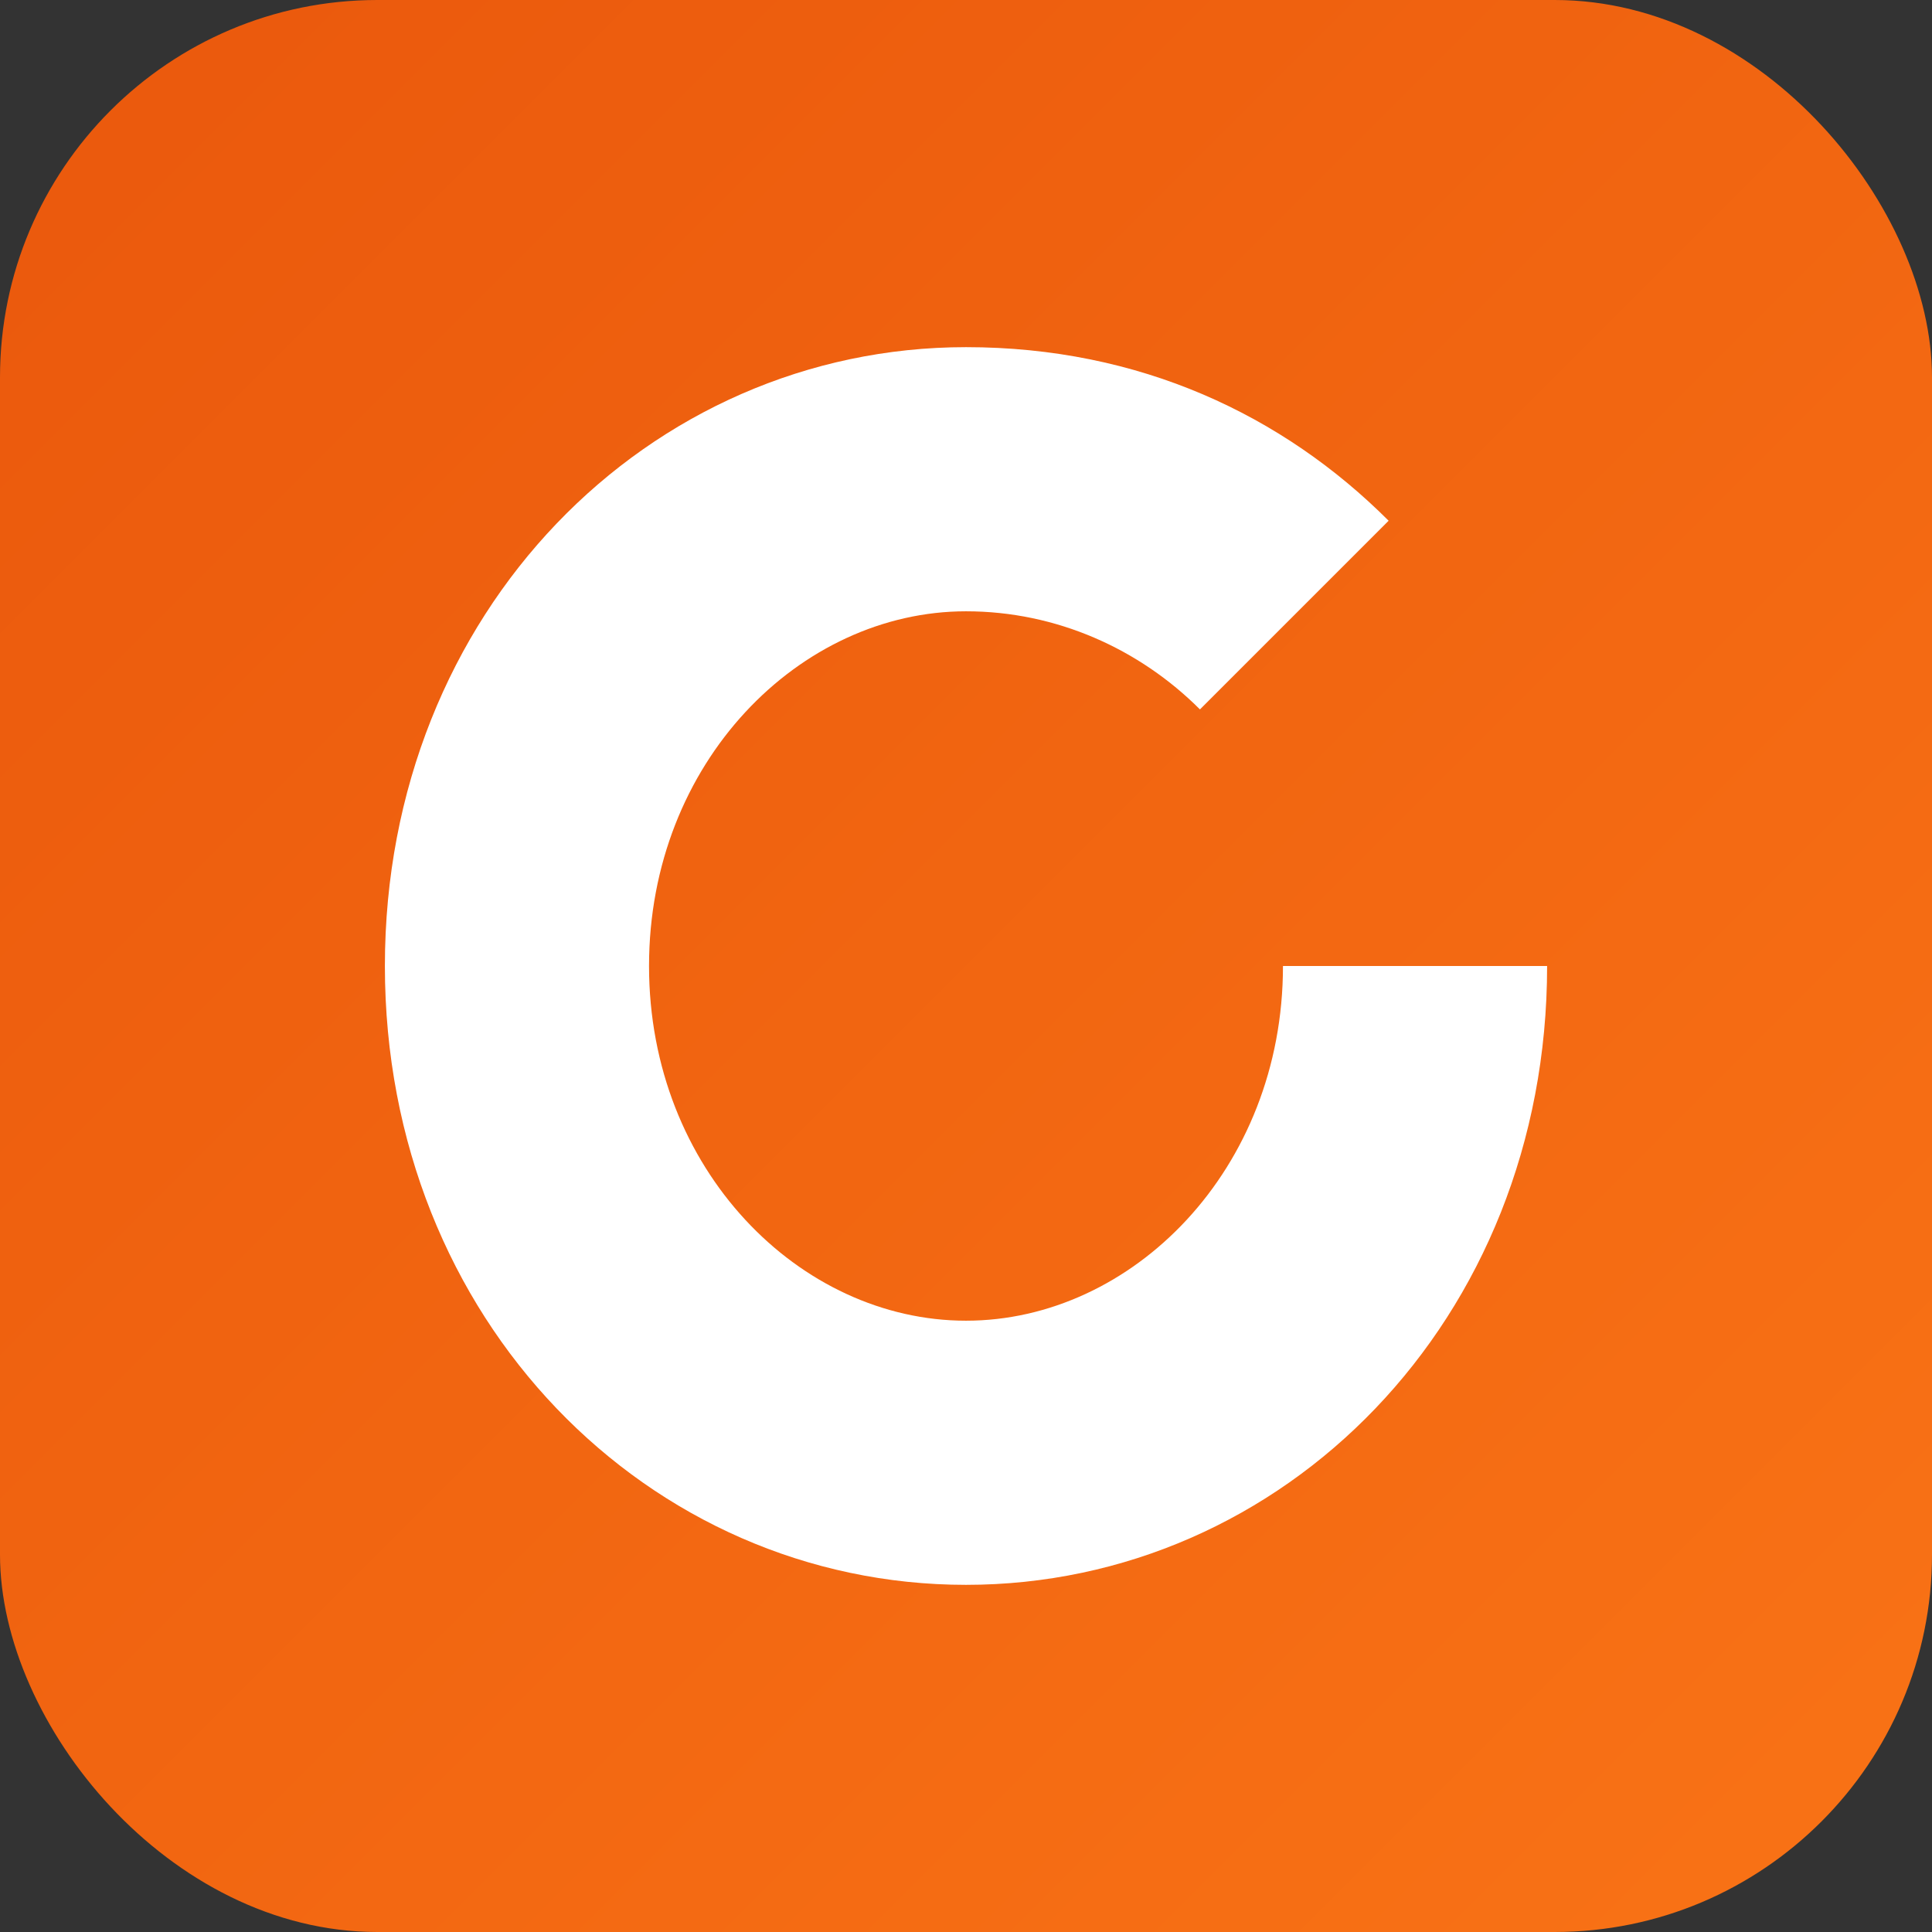 <svg width="512" height="512" viewBox="0 0 512 512" fill="none" xmlns="http://www.w3.org/2000/svg">
  <rect x="0" y="0" width="512" height="512" fill="#333333" stroke="none"/>
  <defs>
    <linearGradient id="orangeGradient" x1="0%" y1="0%" x2="100%" y2="100%">
      <stop offset="0%" style="stop-color:#ea580c;stop-opacity:1" />
      <stop offset="100%" style="stop-color:#f97316;stop-opacity:1" />
    </linearGradient>
  </defs>
  <rect width="512" height="512" rx="100" fill="url(#orangeGradient)"/>
  <path d="M 340 256 C 340 310 300 350 256 350 C 212 350 172 310 172 256 C 172 202 212 162 256 162 C 280 162 302 172 318 188 L 368 138 C 340 110 302 92 256 92 C 172 92 102 162 102 256 C 102 350 172 420 256 420 C 340 420 410 350 410 256 L 340 256 Z" fill="white"/>
</svg>
